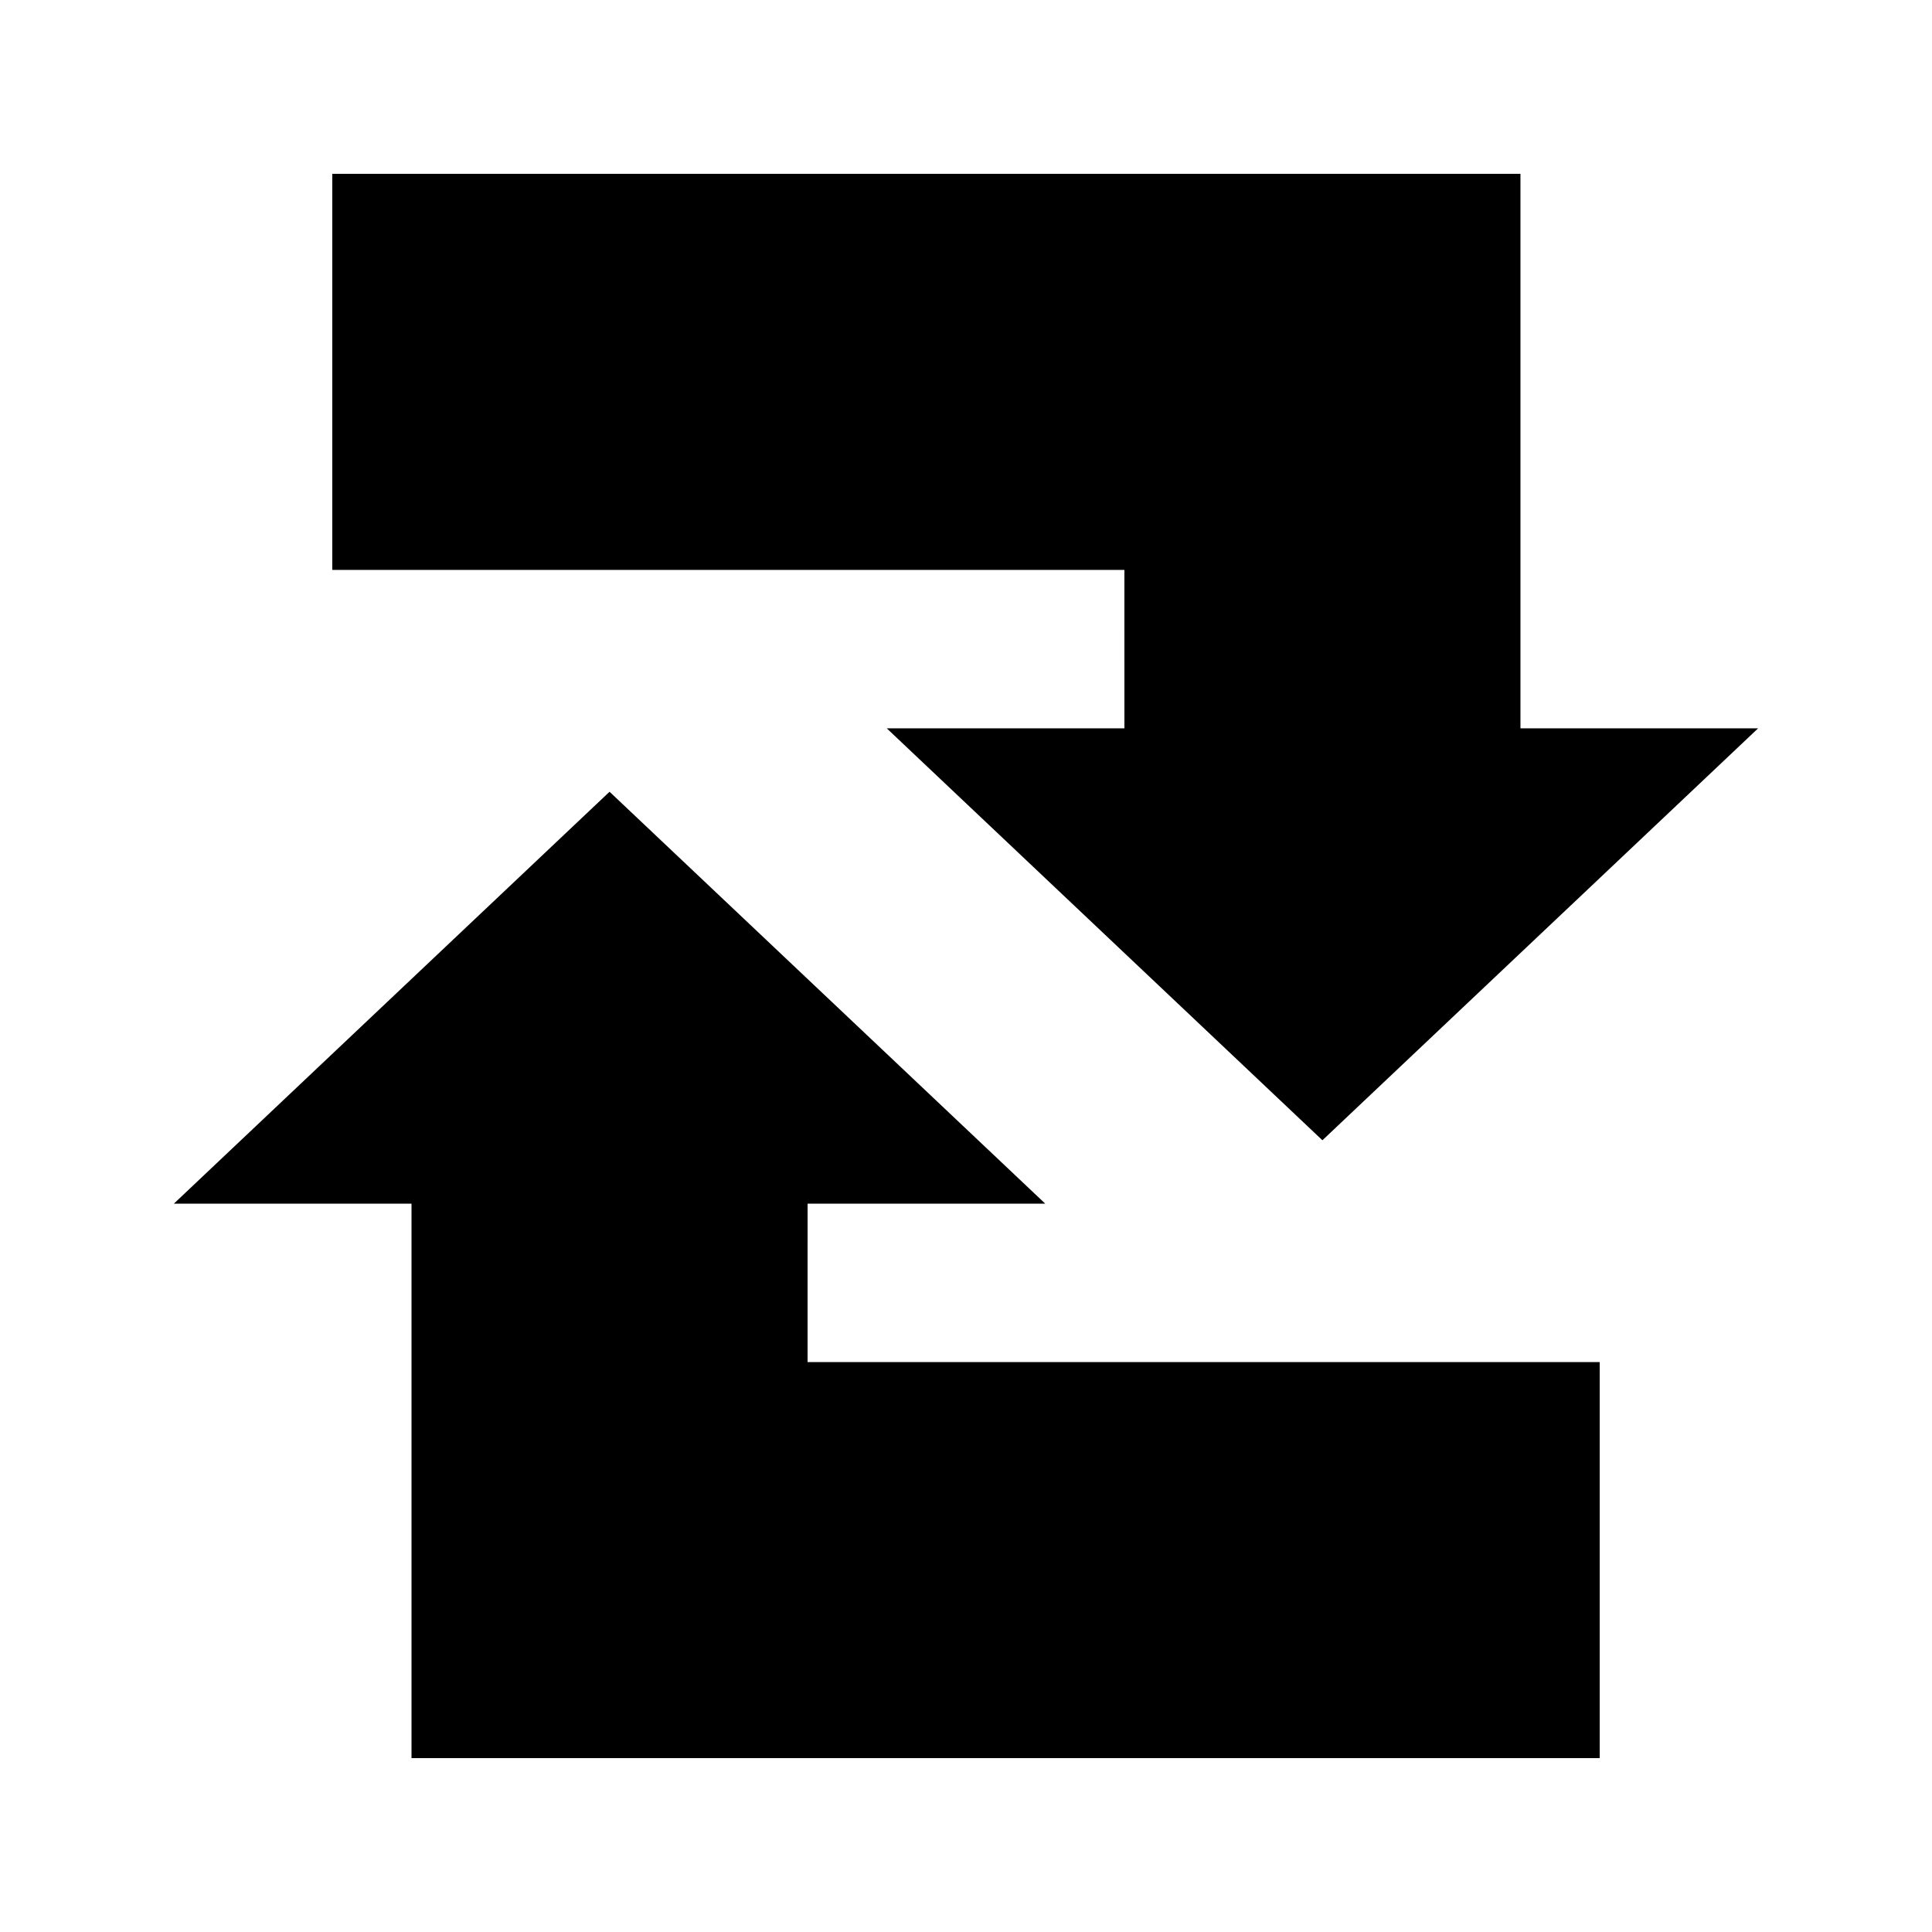 <?xml version="1.0" encoding="UTF-8"?>
<!-- Uploaded to: SVG Repo, www.svgrepo.com, Generator: SVG Repo Mixer Tools -->
<svg fill="#000000" width="800px" height="800px" version="1.1" viewBox="144 144 512 512" xmlns="http://www.w3.org/2000/svg">
 <g>
  <path d="m441.98 337.02h-62.977l115.45 109.16 115.46-109.16h-62.977v-146.95h-314.88v104.96h209.92z"/>
  <path d="m358.02 462.98h62.977l-115.46-109.16-115.46 109.16h62.977v146.94h314.88v-104.96h-209.92z"/>
 </g>
</svg>